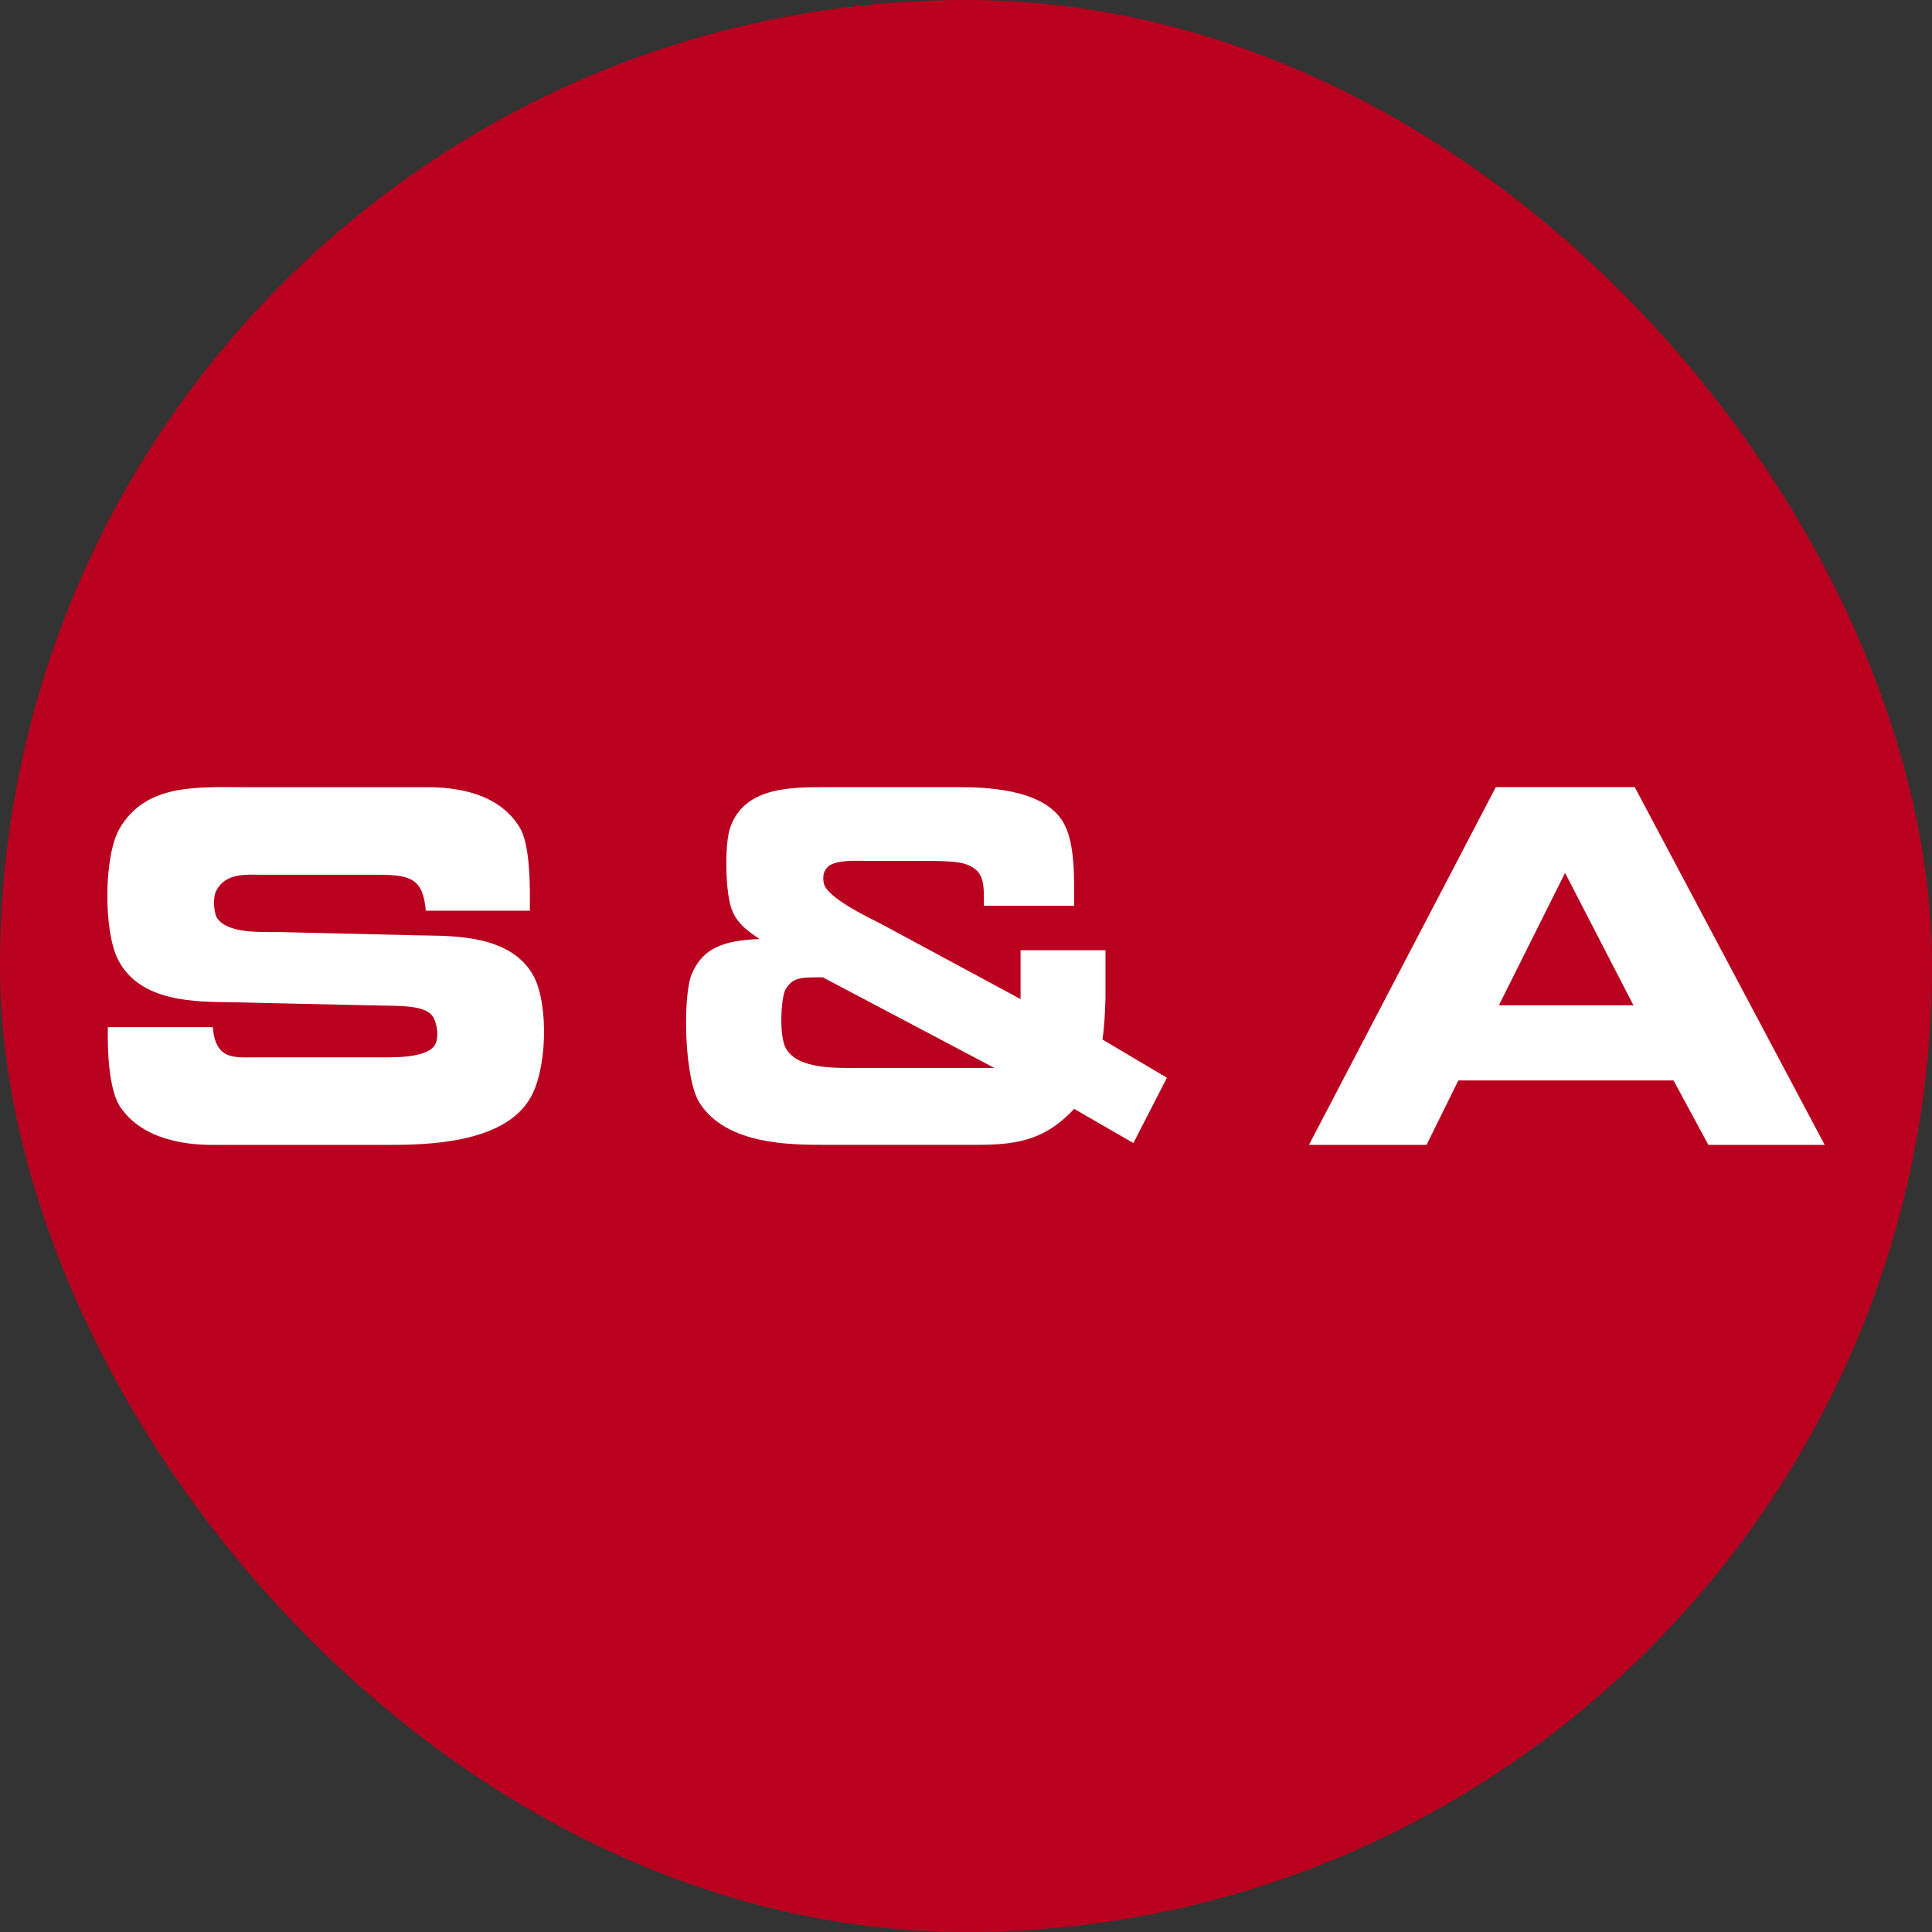 <svg xmlns="http://www.w3.org/2000/svg" width="54" height="54" viewBox="0 0 54 54" fill="none"><rect x="0" y="0" width="54" height="54" fill="#333333" stroke="none"/><rect width="54" height="54" rx="27" fill="#BA001F"></rect><path d="M11.901 25.456C11.828 24.561 11.463 24.462 10.659 24.45H7.336C6.922 24.45 6.313 24.375 6.045 24.897C5.948 25.058 5.972 25.48 6.057 25.642C6.337 26.089 7.214 26.052 7.823 26.052L11.463 26.138C12.364 26.175 14.239 26.014 14.921 27.293C15.335 28.088 15.298 29.901 14.811 30.708C14.056 31.988 11.828 32 10.818 32H5.924C5.34 32 4.013 31.913 3.355 30.932C3.038 30.435 3.002 29.367 3.014 28.709H5.948C6.021 29.628 6.545 29.553 7.105 29.553H10.586C11 29.553 11.865 29.578 12.132 29.242C12.254 29.081 12.254 28.745 12.132 28.472C11.938 28.062 11.171 28.124 10.33 28.099L6.459 28.013C5.509 28 3.914 28.025 3.306 26.833C2.892 26.051 2.892 23.94 3.342 23.157C4.085 21.89 5.509 22.003 6.885 22.003H11.949C12.74 22.003 13.909 22.152 14.506 23.096C14.847 23.605 14.81 24.946 14.81 25.455H11.9L11.901 25.456Z" fill="white"></path><path d="M27.501 25.317C27.501 24.857 27.514 24.559 27.307 24.336C27.014 24.063 26.613 24.063 25.651 24.063H24.276C23.971 24.063 23.302 24.013 23.107 24.261C23.046 24.336 22.985 24.448 23.022 24.671C23.083 25.093 24.349 25.677 24.654 25.838L28.525 27.925V26.559H30.899V27.863C30.899 27.863 30.887 28.583 30.814 29.055L32.616 30.123L31.679 31.949L30.023 30.993C29.171 31.912 28.331 31.998 27.271 31.998H23.071C22.085 31.998 20.32 31.998 19.565 30.844C19.127 30.198 19.078 27.925 19.322 27.254C19.529 26.757 19.845 26.472 20.442 26.335C20.783 26.261 21.124 26.249 21.233 26.249C20.527 25.777 20.393 25.528 20.32 24.672C20.283 24.113 20.296 23.48 20.405 23.144C20.806 21.965 22.157 22.002 23.18 22.002H26.784C27.478 22.002 29.158 22.026 29.718 22.983C30.059 23.566 30.022 24.572 30.022 25.317H27.502L27.501 25.317ZM21.974 29.315C22.315 29.899 23.399 29.85 24.117 29.85H27.794L22.997 27.316C22.364 27.316 22.157 27.316 21.95 27.664C21.828 27.9 21.767 28.981 21.974 29.316V29.315Z" fill="white"></path><path d="M45.692 22.001L51 31.999H47.749L46.776 30.198H40.762L39.873 31.999H36.586L41.808 22.001H45.692ZM45.656 28.099L43.744 24.398L41.894 28.099H45.656Z" fill="white"></path></svg>